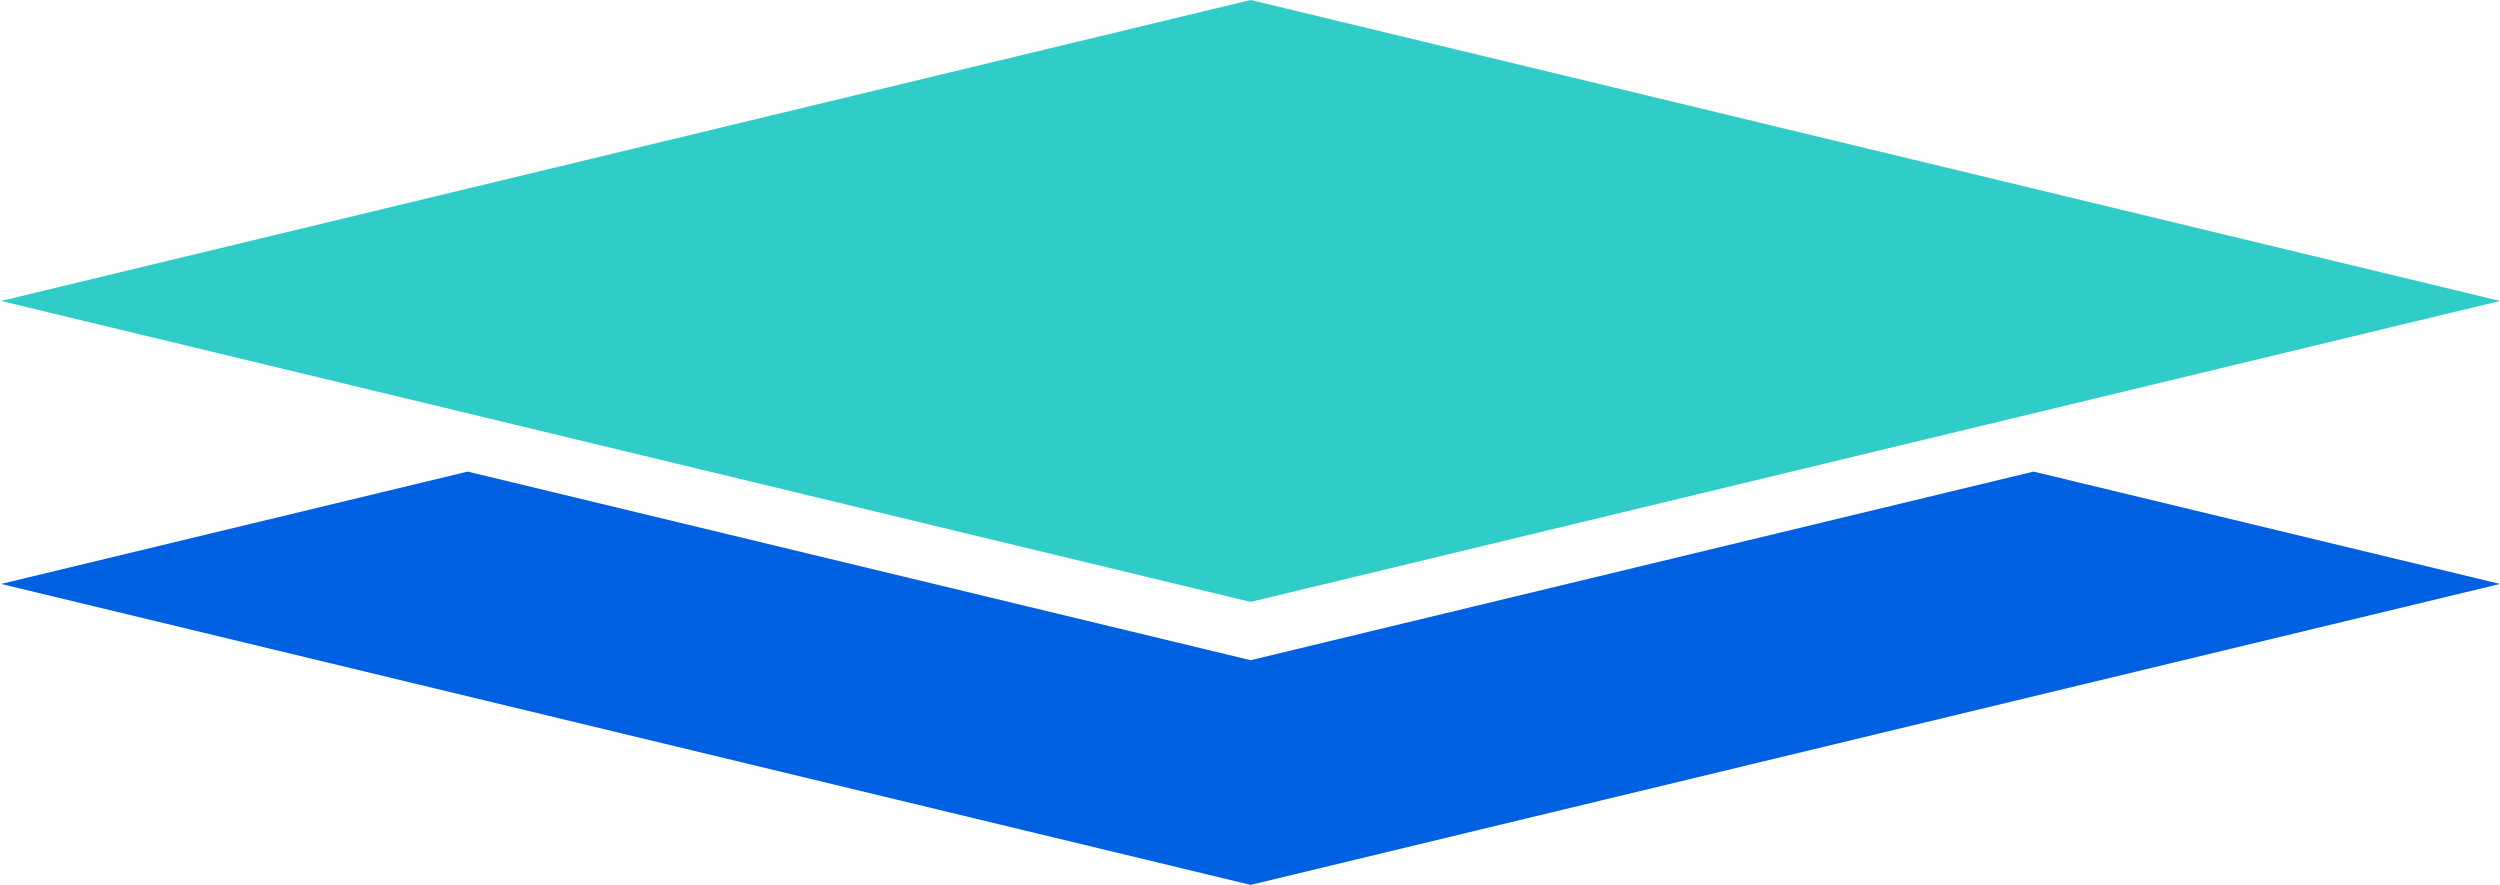 <?xml version="1.0" encoding="utf-8"?>
<!-- Generator: Adobe Illustrator 25.4.1, SVG Export Plug-In . SVG Version: 6.00 Build 0)  -->
<svg version="1.1" id="Layer_1" xmlns="http://www.w3.org/2000/svg" xmlns:xlink="http://www.w3.org/1999/xlink" x="0px" y="0px"
	 viewBox="0 0 176.69 62.54" style="enable-background:new 0 0 176.69 62.54;" xml:space="preserve">
<style type="text/css">
	.st0{fill:#F9DB1A;}
	.st1{fill:#0060E2;}
	.st2{fill:#2FCCC8;}
	.st3{fill:#FFFFFF;}
</style>
<rect x="-225.49" y="-58.06" class="st0" width="0" height="0"/>
<rect x="-34.49" y="-94.73" class="st0" width="0" height="0"/>
<polygon class="st1" points="88.39,46.66 88.39,46.66 33.05,33.33 0.08,41.27 88.39,62.54 176.69,41.27 143.72,33.33 88.39,46.66 
	"/>
<rect x="24.51" y="31.27" class="st0" width="0" height="0"/>
<polygon class="st2" points="88.39,0 0.08,21.27 33.05,29.21 41.6,31.27 88.39,42.54 135.17,31.27 143.72,29.21 176.69,21.27 "/>
<rect x="116.05" y="11.54" class="st3" width="0" height="56.91"/>
<rect x="152.26" y="31.27" class="st3" width="0" height="0"/>
</svg>
